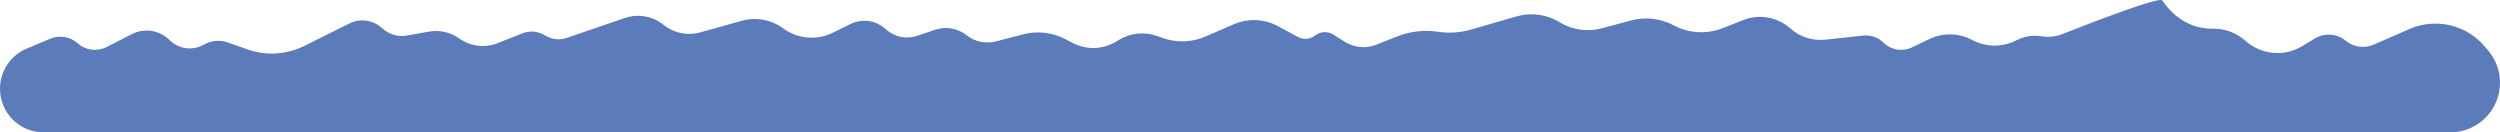 <?xml version="1.0" encoding="UTF-8"?> <svg xmlns="http://www.w3.org/2000/svg" width="2588" height="137" viewBox="0 0 2588 137" fill="none"> <path d="M52.194 40.05L27.721 50.272C10.932 57.285 0 73.698 0 91.894C0 116.805 20.195 137 45.106 137H2536.61C2564.99 137 2588 113.993 2588 85.612C2588 73.423 2583.67 61.631 2575.78 52.342L2572.09 48.004C2552.99 25.516 2521.4 18.206 2494.36 30.011L2457.2 46.233C2447.6 50.426 2436.46 48.868 2428.37 42.203C2419.25 34.681 2406.36 33.748 2396.25 39.877L2383.17 47.802C2364.61 59.05 2340.78 56.768 2324.59 42.311C2315.49 34.184 2303.66 29.645 2291.46 29.645H2288.99C2269.67 29.645 2252.2 19.36 2240.87 3.712C2239.8 2.241 2238.91 1.08 2238.27 0.366C2235.09 -3.186 2173.76 19.923 2135.29 35.145C2128.29 37.916 2120.68 38.766 2113.25 37.559C2104.99 36.218 2096.51 37.415 2088.95 40.992L2085.73 42.512C2071.69 49.151 2055.33 48.74 2041.64 41.404C2027.84 34.014 2011.35 33.654 1997.25 40.435L1979.35 49.04C1969.46 53.799 1957.64 51.842 1949.8 44.145C1944.23 38.673 1936.5 35.987 1928.74 36.828L1889.63 41.061C1876.41 42.491 1863.21 38.253 1853.29 29.398C1840.06 17.581 1821.3 14.228 1804.79 20.731L1783.47 29.128C1766.92 35.649 1748.35 34.596 1732.64 26.246C1719.05 19.022 1703.22 17.22 1688.36 21.203L1658.16 29.292C1643.36 33.256 1627.59 30.979 1614.52 22.992C1601.1 14.796 1584.85 12.622 1569.76 17.004L1523.15 30.531C1511.86 33.805 1500.01 34.605 1488.39 32.876C1474.17 30.759 1459.64 32.438 1446.28 37.742L1424.79 46.27C1414.03 50.542 1401.87 49.417 1392.07 43.242L1380.23 35.777C1374.4 32.098 1366.88 32.477 1361.44 36.725C1356.32 40.724 1349.32 41.315 1343.61 38.231L1322.91 27.064C1308.8 19.45 1291.97 18.727 1277.25 25.104L1247.81 37.862C1233.94 43.874 1218.32 44.443 1204.04 39.455L1197.41 37.139C1183.9 32.415 1168.95 34.261 1156.99 42.132C1143.07 51.293 1125.27 52.199 1110.49 44.499L1102.73 40.453C1089.37 33.495 1073.91 31.736 1059.33 35.516L1030.96 42.872C1020.41 45.606 1009.19 43.245 1000.65 36.492C991.389 29.179 979.057 27.053 967.886 30.844L949.486 37.088C938.19 40.921 925.702 38.264 916.944 30.164C907.068 21.03 892.589 18.917 880.515 24.847L862.016 33.933C845.404 42.092 825.63 40.324 810.729 29.346C798.443 20.294 782.674 17.402 767.976 21.504L724.743 33.568C711.623 37.23 697.543 34.315 686.954 25.746C675.694 16.634 660.539 13.952 646.835 18.648L586.693 39.256C579.212 41.819 570.974 40.874 564.269 36.682C557.19 32.257 548.429 31.463 540.669 34.542L515.124 44.681C501.952 49.909 487.026 48.09 475.495 39.852C466.358 33.325 454.974 30.758 443.919 32.732L421.33 36.766C412.031 38.427 402.492 35.619 395.575 29.186C386.405 20.655 372.907 18.706 361.697 24.293L315.238 47.449C296.771 56.653 275.357 57.961 255.906 51.074L235.767 43.942C227.633 41.062 218.647 41.876 211.163 46.172C199.966 52.6 185.893 51.024 176.395 42.277L174.393 40.434C164.163 31.013 149.155 28.943 136.757 35.242L110.301 48.684C100.466 53.681 88.572 52.133 80.343 44.785C72.654 37.919 61.706 36.077 52.194 40.05Z" fill="#5B7BBA"></path> </svg> 
